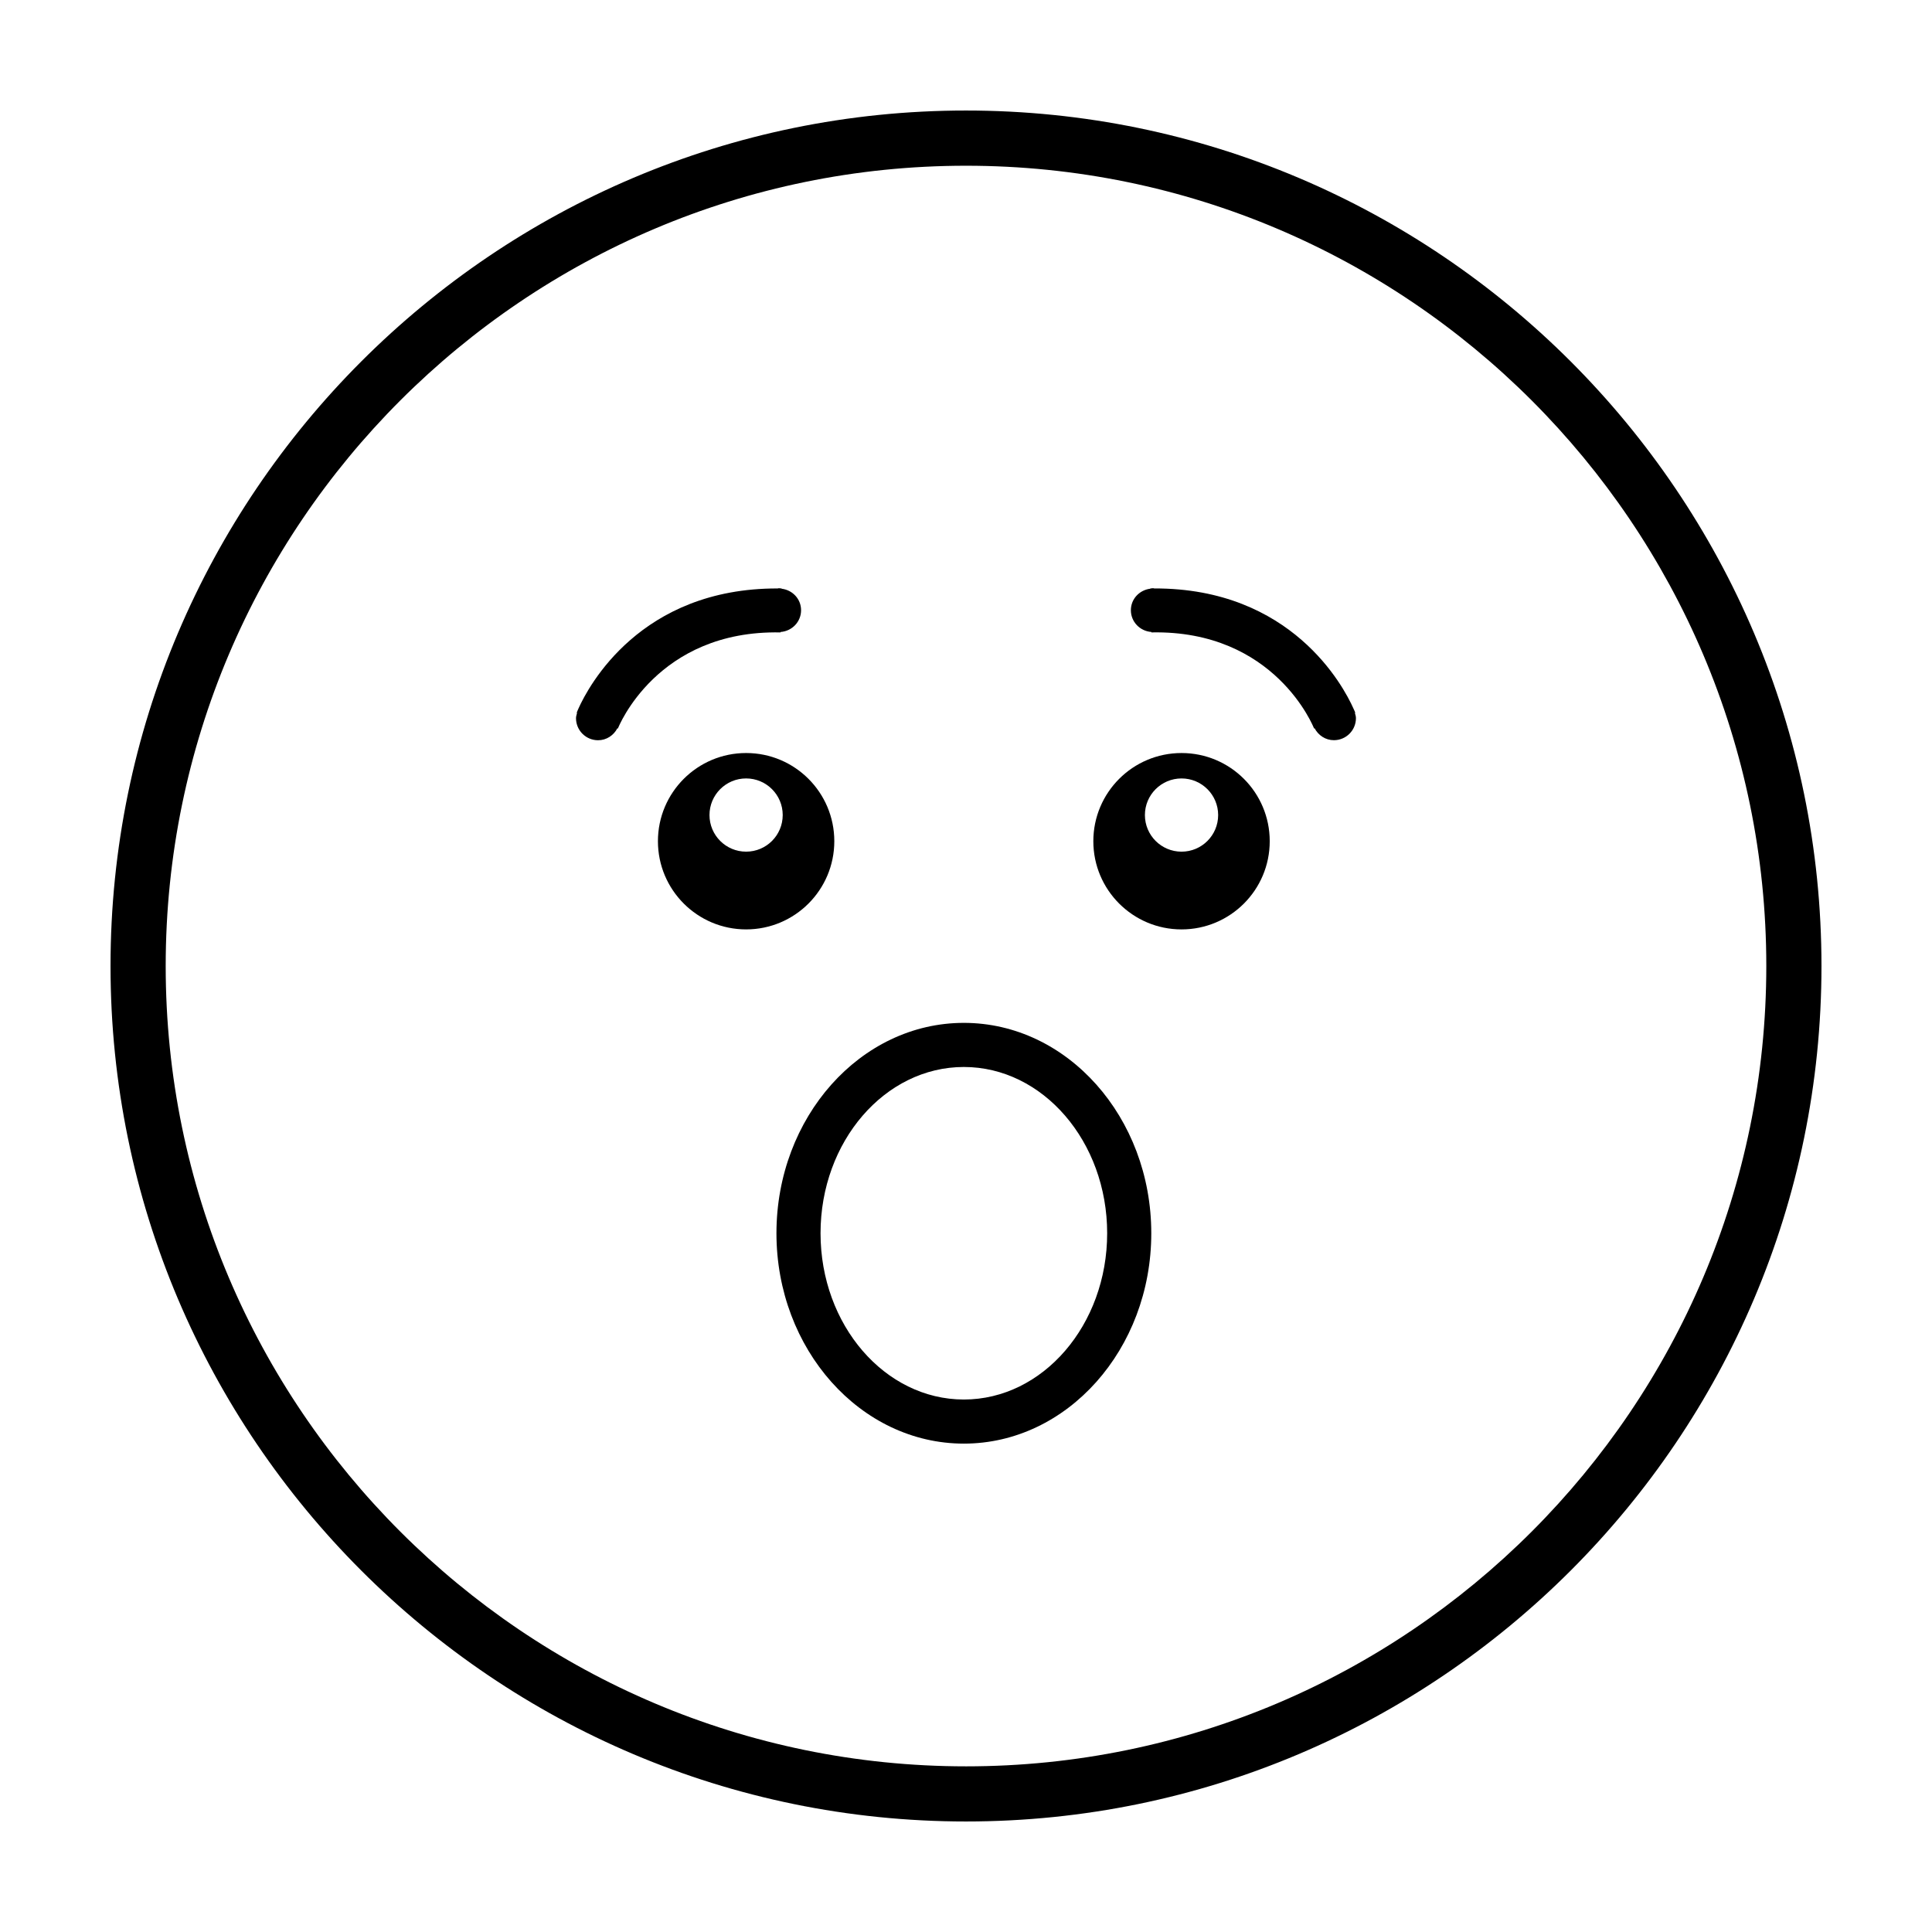 <?xml version="1.0" encoding="UTF-8"?>
<!-- Uploaded to: SVG Repo, www.svgrepo.com, Generator: SVG Repo Mixer Tools -->
<svg fill="#000000" width="800px" height="800px" version="1.1" viewBox="144 144 512 512" xmlns="http://www.w3.org/2000/svg">
 <g>
  <path d="m350.87 311.48c3.012-0.223 5.422-2.68 5.422-5.762 0-3.004-2.289-5.379-5.199-5.707v-0.098c-0.121 0-0.242 0.016-0.367 0.016-0.098-0.004-0.168-0.055-0.273-0.055-0.121 0-0.242 0.066-0.367 0.074-36.387-0.109-50.141 25.938-52.766 31.77-0.105 0.211-0.195 0.414-0.281 0.641-0.105 0.25-0.188 0.457-0.215 0.535l0.105 0.039c-0.117 0.457-0.281 0.906-0.281 1.395 0 3.231 2.613 5.844 5.844 5.844 2.246 0 4.133-1.301 5.117-3.16l0.137 0.055c0.098-0.262 10.309-26.145 43.109-25.469z"/>
  <path d="m503.17 332.89c-0.035-0.074-0.117-0.281-0.223-0.535-0.098-0.227-0.176-0.422-0.293-0.641-2.609-5.836-16.367-31.875-52.754-31.77-0.125-0.012-0.246-0.074-0.367-0.074-0.105 0-0.172 0.051-0.273 0.055-0.121 0-0.242-0.016-0.367-0.016v0.098c-2.91 0.332-5.199 2.707-5.199 5.707 0 3.082 2.414 5.543 5.426 5.762l0.004 0.117c32.809-0.676 43.023 25.199 43.117 25.461l0.141-0.055c0.984 1.859 2.875 3.16 5.117 3.16 3.231 0 5.84-2.613 5.84-5.844 0-0.5-0.16-0.938-0.281-1.395z"/>
  <path d="m399.43 415.07c-27.391 0-49.664 25.008-49.664 55.758 0 30.742 22.273 55.746 49.664 55.746 27.383 0 49.672-25.008 49.672-55.746-0.004-30.762-22.277-55.758-49.672-55.758zm0 99.816c-20.938 0-37.98-19.766-37.98-44.059 0-24.305 17.039-44.066 37.98-44.066 20.945 0 37.98 19.766 37.98 44.066 0 24.289-17.039 44.059-37.98 44.059z"/>
  <path d="m365.1 366.93c0-12.914-10.465-23.371-23.371-23.371s-23.371 10.465-23.371 23.371 10.465 23.371 23.371 23.371 23.371-10.465 23.371-23.371zm-23.375 2.769c-5.359 0-9.703-4.344-9.703-9.703s4.344-9.703 9.703-9.703c5.359 0 9.703 4.344 9.703 9.703-0.004 5.367-4.34 9.703-9.703 9.703z"/>
  <path d="m457.12 343.56c-12.914 0-23.375 10.465-23.375 23.371s10.465 23.371 23.375 23.371c12.914 0 23.371-10.465 23.371-23.371 0-12.91-10.453-23.371-23.371-23.371zm0 26.141c-5.359 0-9.707-4.344-9.707-9.703s4.344-9.703 9.707-9.703c5.356 0 9.703 4.344 9.703 9.703 0 5.367-4.348 9.703-9.703 9.703z"/>
  <path d="m400 173.29c-125.01 0-226.71 101.7-226.71 226.71 0 125.02 101.7 226.71 226.71 226.71s226.71-101.7 226.71-226.71c-0.004-125.01-101.71-226.71-226.71-226.71zm0 438.81c-116.95 0-212.09-95.145-212.09-212.09 0-116.95 95.145-212.09 212.09-212.09 116.95 0 212.09 95.145 212.09 212.08-0.004 116.96-95.141 212.1-212.09 212.1z"/>
 </g>
</svg>